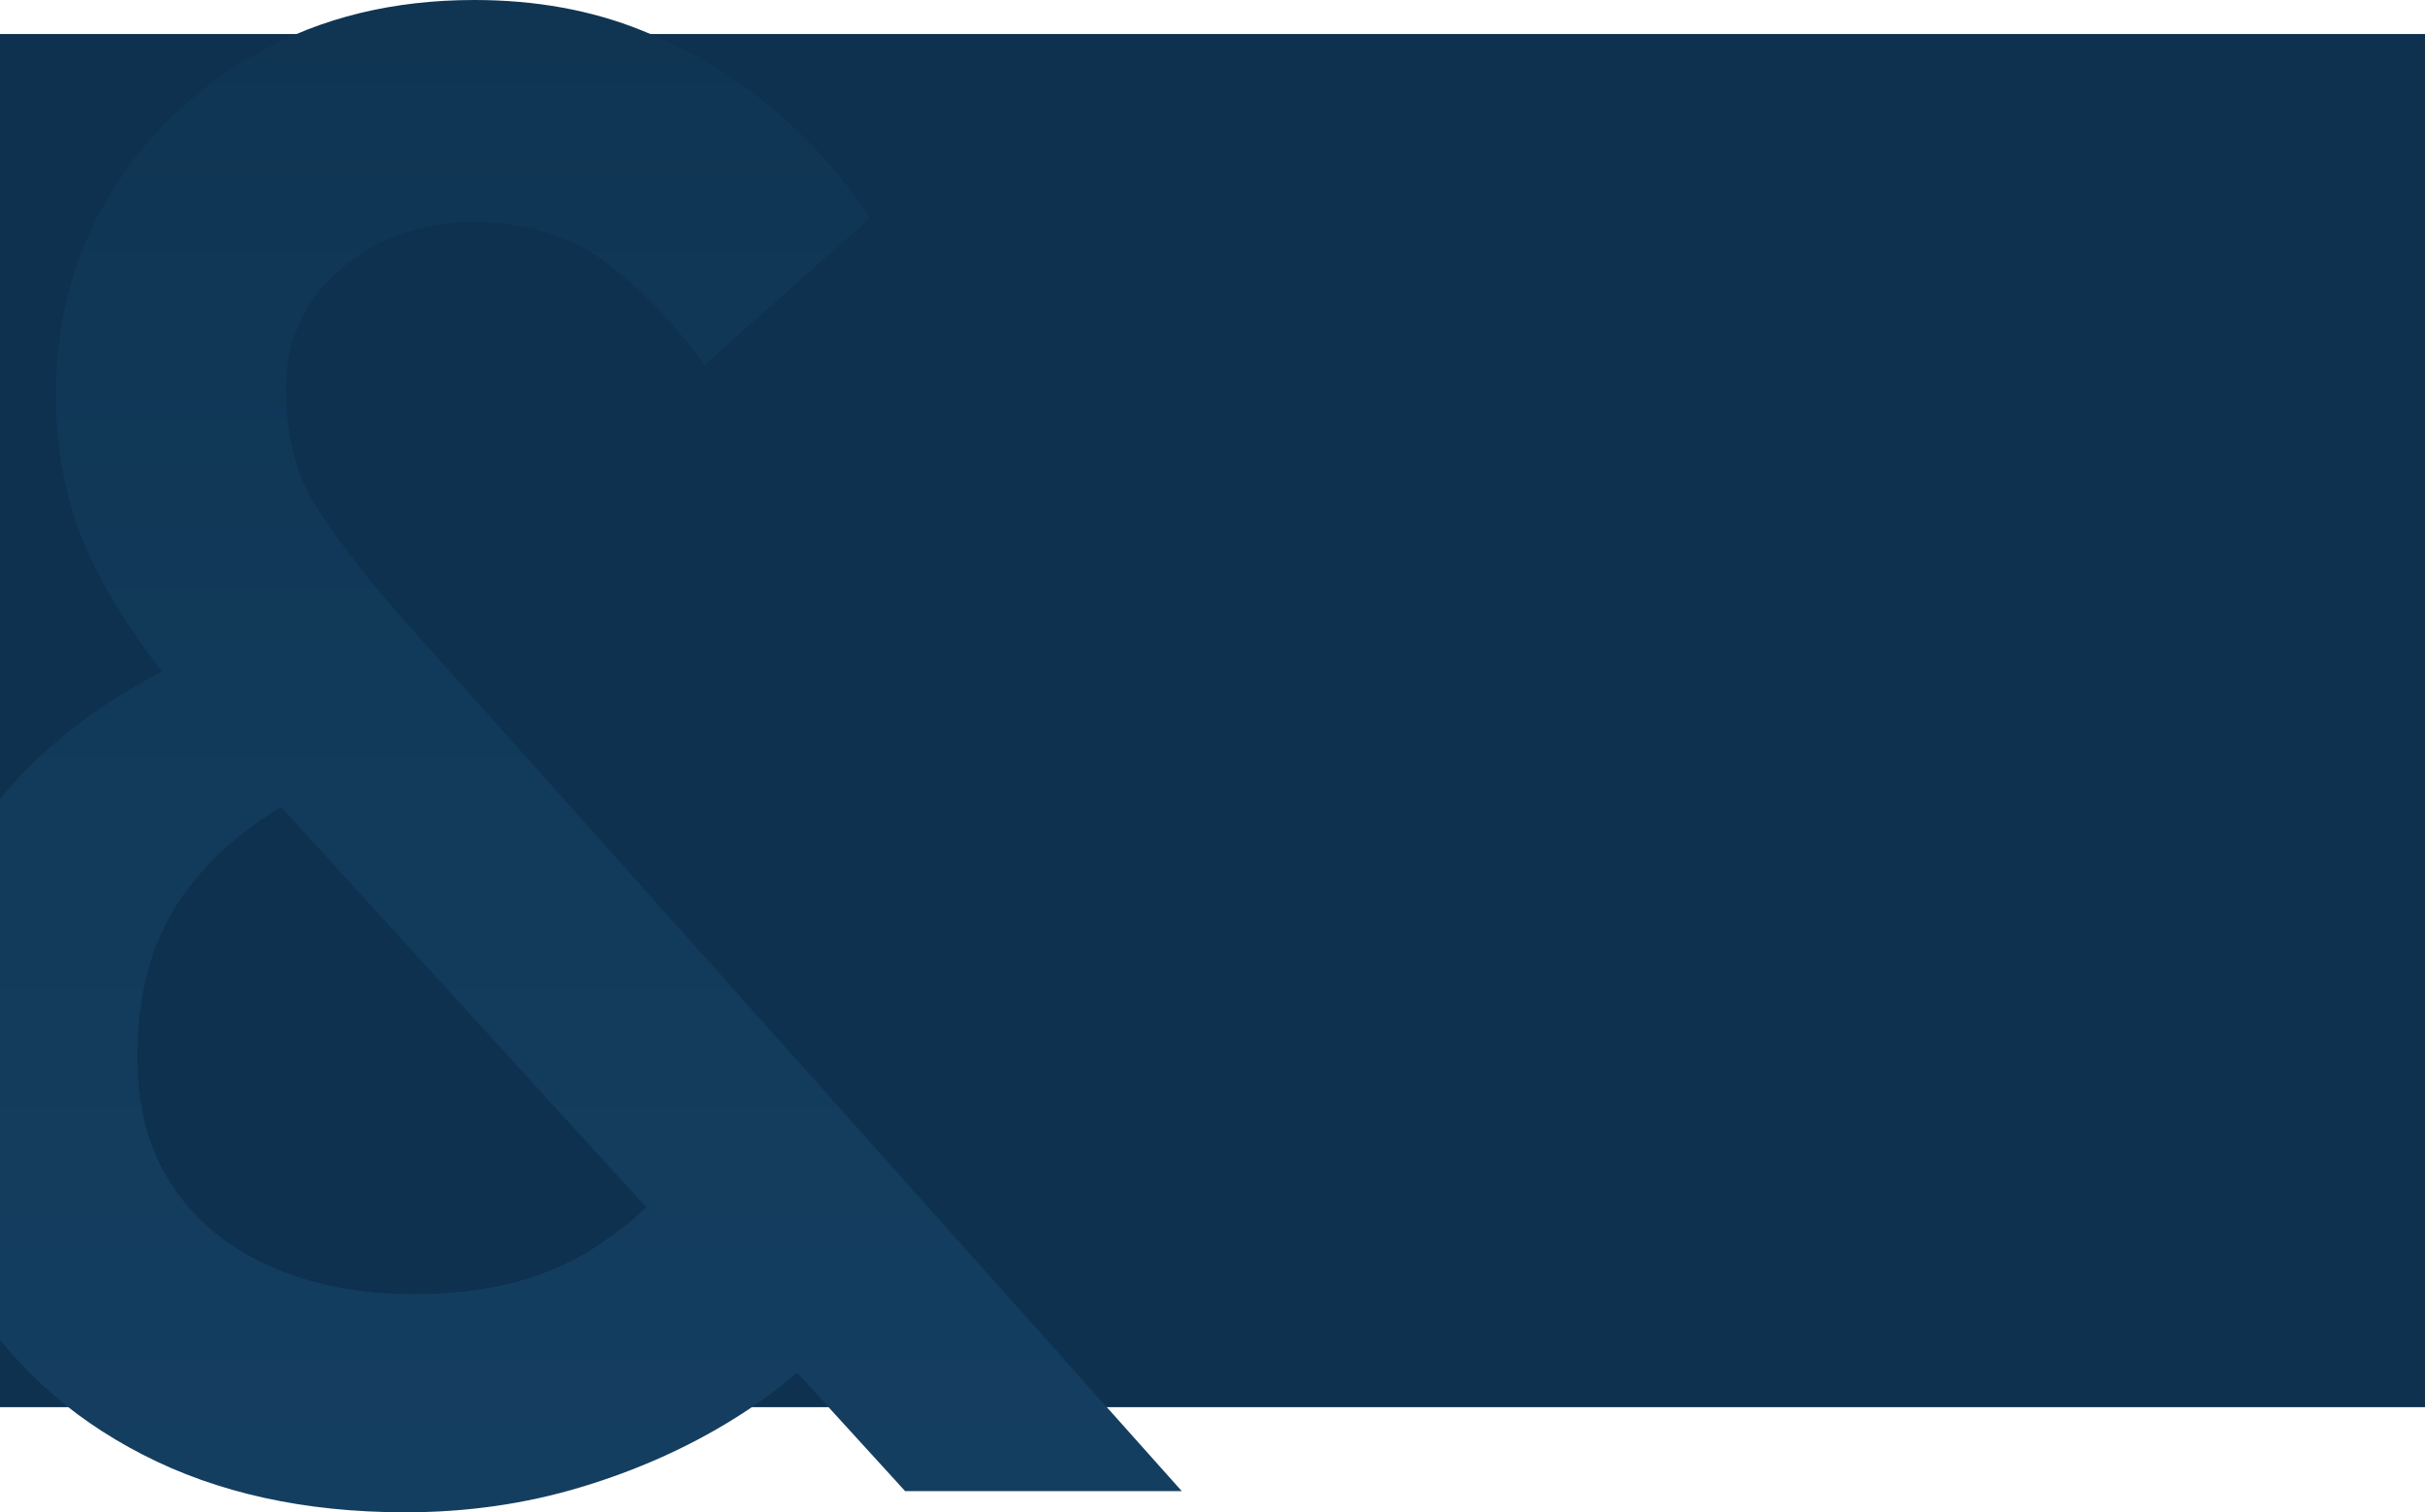 <svg width="784" height="489" viewBox="0 0 784 489" fill="none" xmlns="http://www.w3.org/2000/svg">
<g clip-path="url(#clip0_132_1156)">
<rect y="11" width="784" height="444" fill="#0D314E"/>
<g clip-path="url(#clip1_132_1156)">
<path d="M131.027 489C98.541 489 70.26 482.768 46.111 470.339C21.963 457.911 3.24 440.727 -10.056 418.788C-23.352 396.849 -30 371.884 -30 343.856C-30 315.829 -22.238 289.819 -6.642 267.232C8.918 244.608 31.809 226.307 62.031 212.294L96.529 257.721C79.819 266.763 66.99 277.967 57.97 291.296C48.95 304.625 44.422 321.485 44.422 341.839C44.422 358.122 48.16 371.92 55.598 383.195C63.037 394.507 73.53 403.189 87.042 409.313C100.589 415.437 116.15 418.464 133.722 418.464C156.721 418.464 175.766 413.708 190.895 404.234C205.988 394.723 217.38 383.447 225.07 370.334L273.762 427.29C264.275 439.07 252.129 449.553 237.216 458.811C222.339 468.07 205.88 475.419 187.841 480.858C169.801 486.298 150.863 489 131.027 489ZM292.7 482.227L68.104 236.034C51.43 217.517 38.888 199.865 30.551 183.15C22.214 166.434 18.046 147.882 18.046 127.528C18.046 103.571 23.903 81.992 35.618 62.755C47.333 43.554 63.36 28.279 83.664 16.968C103.967 5.656 127.182 0 153.343 0C173.179 0 191.219 3.278 207.462 9.835C223.704 16.391 238.007 25.001 250.44 35.593C262.838 46.22 273.116 57.856 281.237 70.537L227.801 118.017C217.883 104.436 207.174 93.376 195.675 84.766C184.175 76.192 170.053 71.869 153.379 71.869C136.705 71.869 121.791 76.949 110.076 87.108C98.362 97.267 92.504 110.056 92.504 125.438C92.504 140.821 95.666 153.465 101.991 163.408C108.316 173.351 117.084 184.879 128.368 197.992L382.072 482.155H292.772L292.7 482.227Z" fill="url(#paint0_linear_132_1156)"/>
</g>
</g>
<defs>
<linearGradient id="paint0_linear_132_1156" x1="176.036" y1="0" x2="176.036" y2="489" gradientUnits="userSpaceOnUse">
<stop stop-color="#0F3553"/>
<stop offset="1" stop-color="#143E60"/>
</linearGradient>
<clipPath id="clip0_132_1156">
<rect width="814" height="489" fill="white" transform="translate(-30)"/>
</clipPath>
<clipPath id="clip1_132_1156">
<rect width="412" height="489" fill="white" transform="translate(-30)"/>
</clipPath>
</defs>
</svg>
